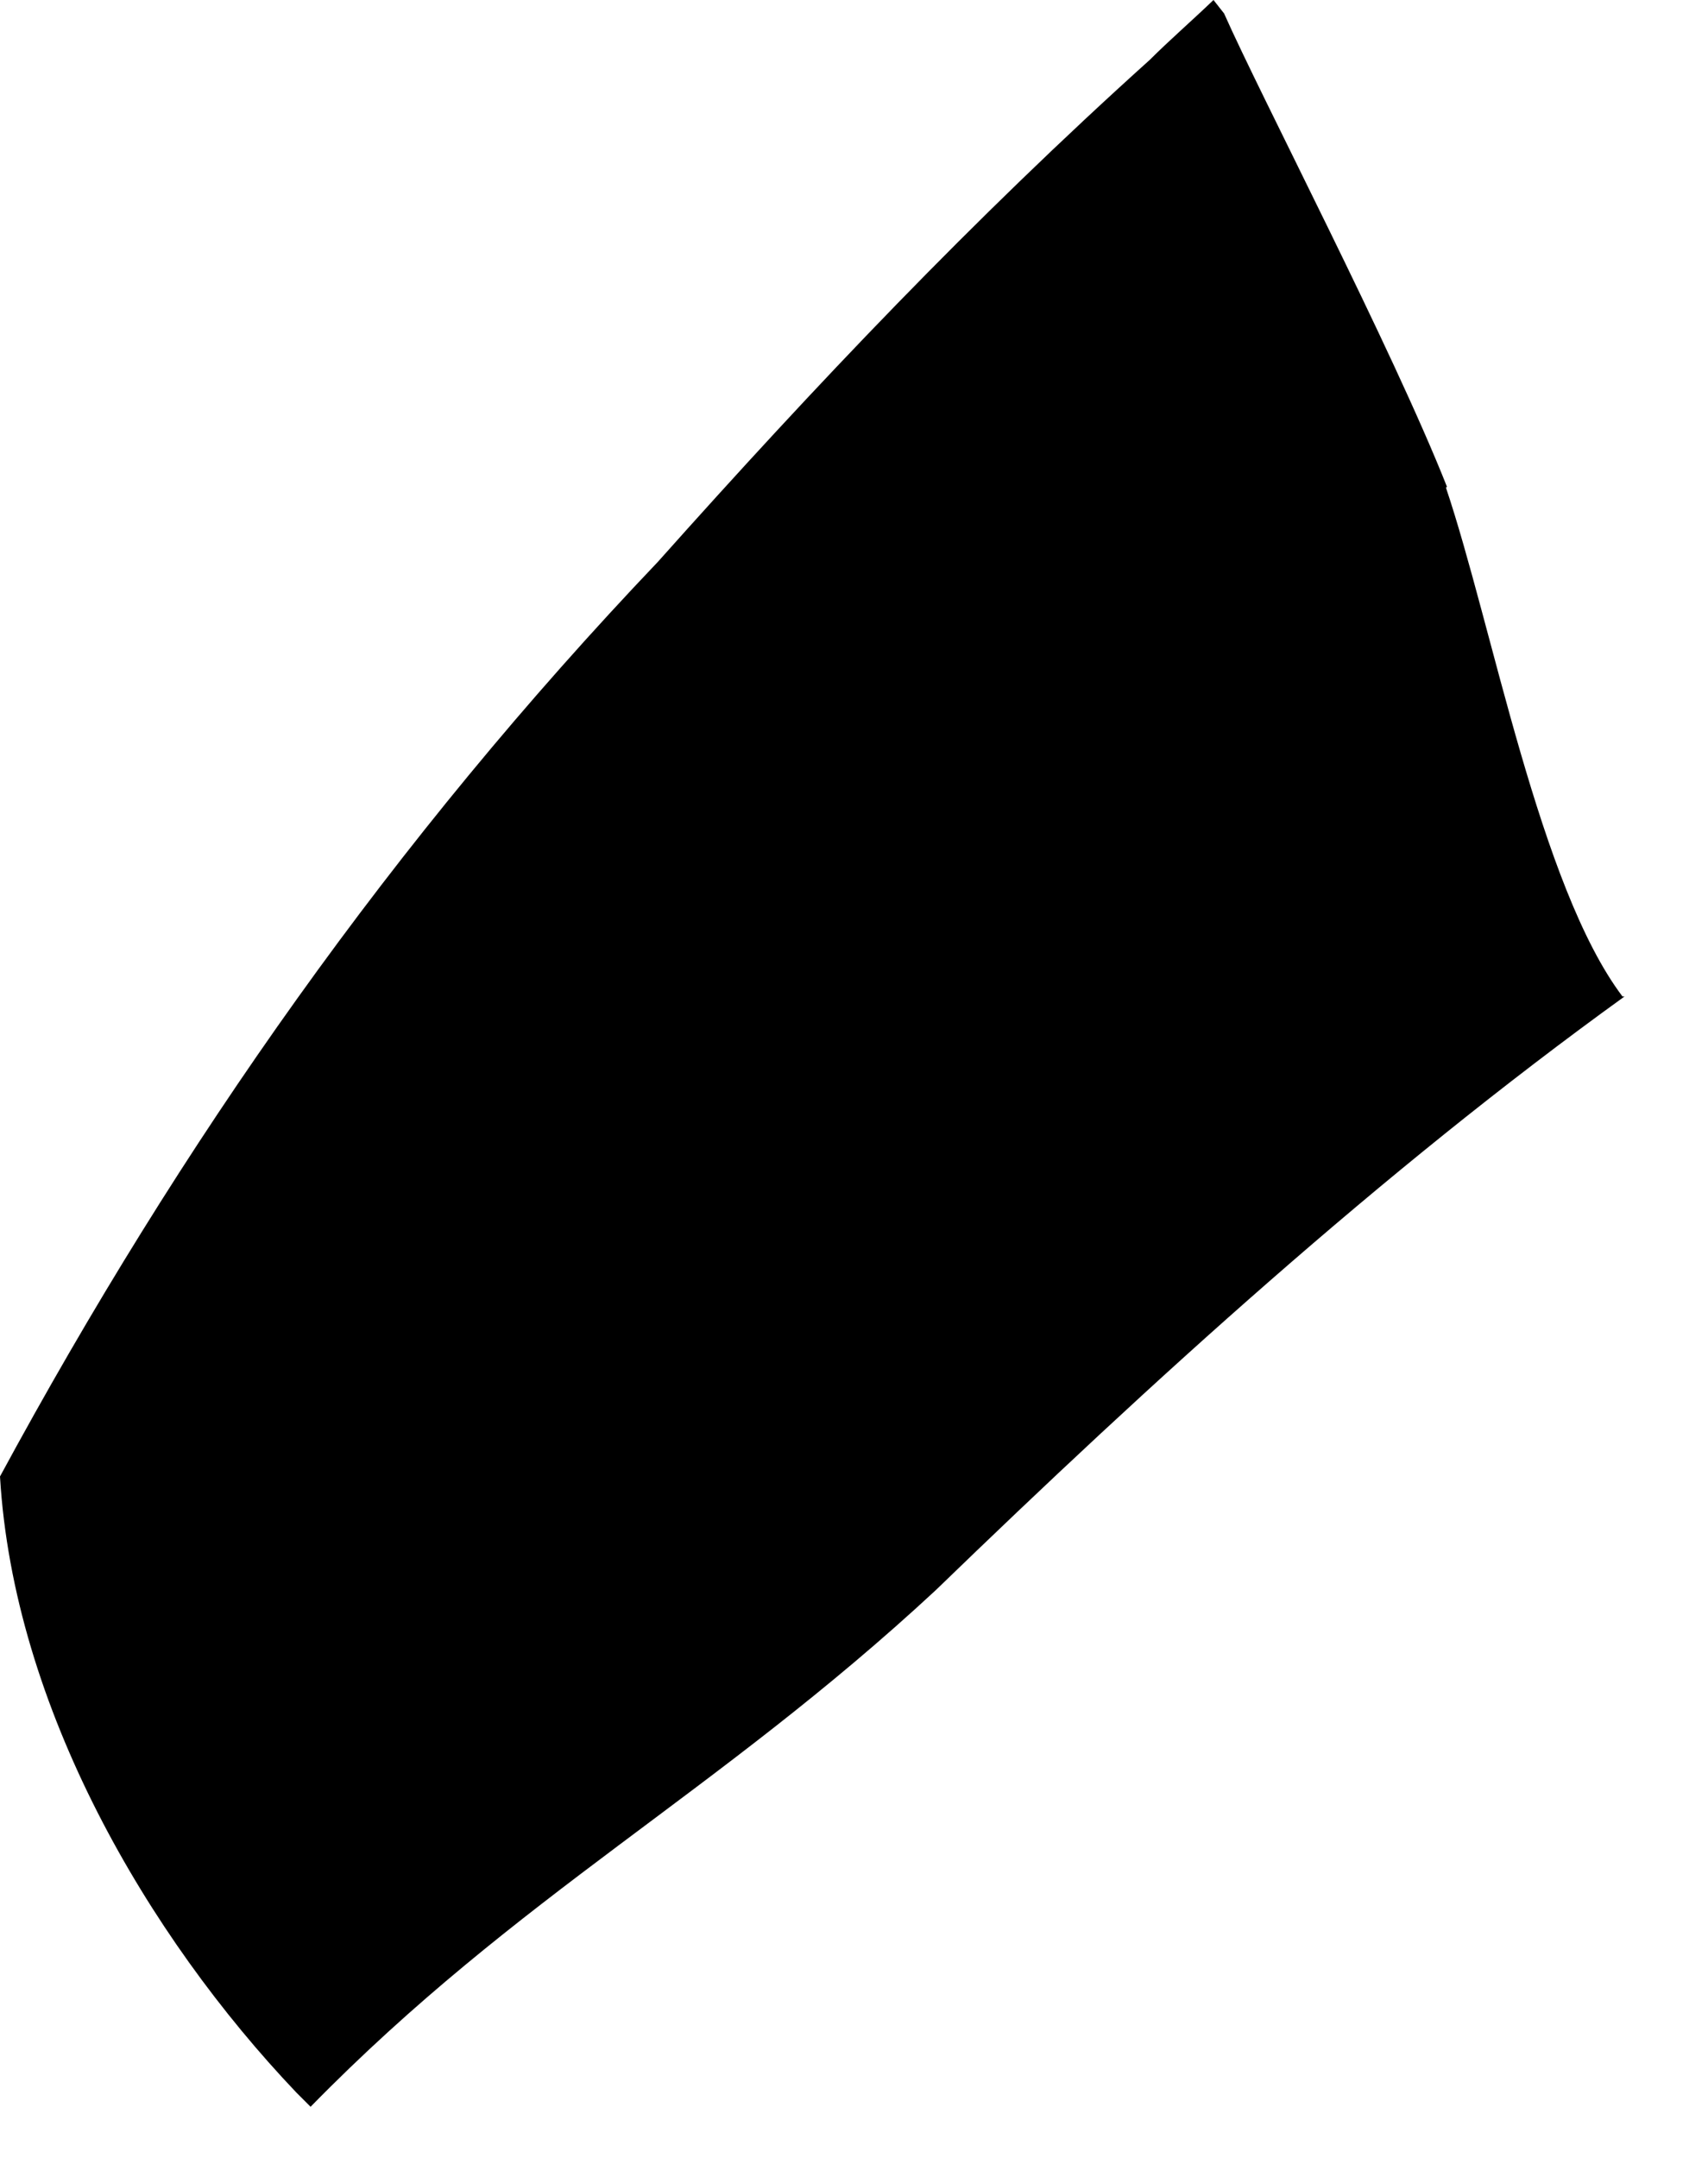 <?xml version="1.0" encoding="utf-8"?>
<svg xmlns="http://www.w3.org/2000/svg" fill="none" height="100%" overflow="visible" preserveAspectRatio="none" style="display: block;" viewBox="0 0 19 24" width="100%">
<path d="M16.085 5.424C16.601 6.956 17.126 9.861 18.049 11.083H18.071C15.367 13.034 12.813 15.36 10.409 17.686C7.973 19.947 5.762 21.073 3.455 23.431L3.294 23.27C1.642 21.533 0.15 18.982 0 16.421C2.007 12.712 4.378 9.336 7.318 6.249C9.068 4.287 10.827 2.433 12.791 0.665C13.006 0.45 13.253 0.236 13.499 0L13.617 0.15C14.025 1.072 15.485 3.869 16.096 5.413L16.085 5.424Z" fill="black" id="Vector"/>
</svg>